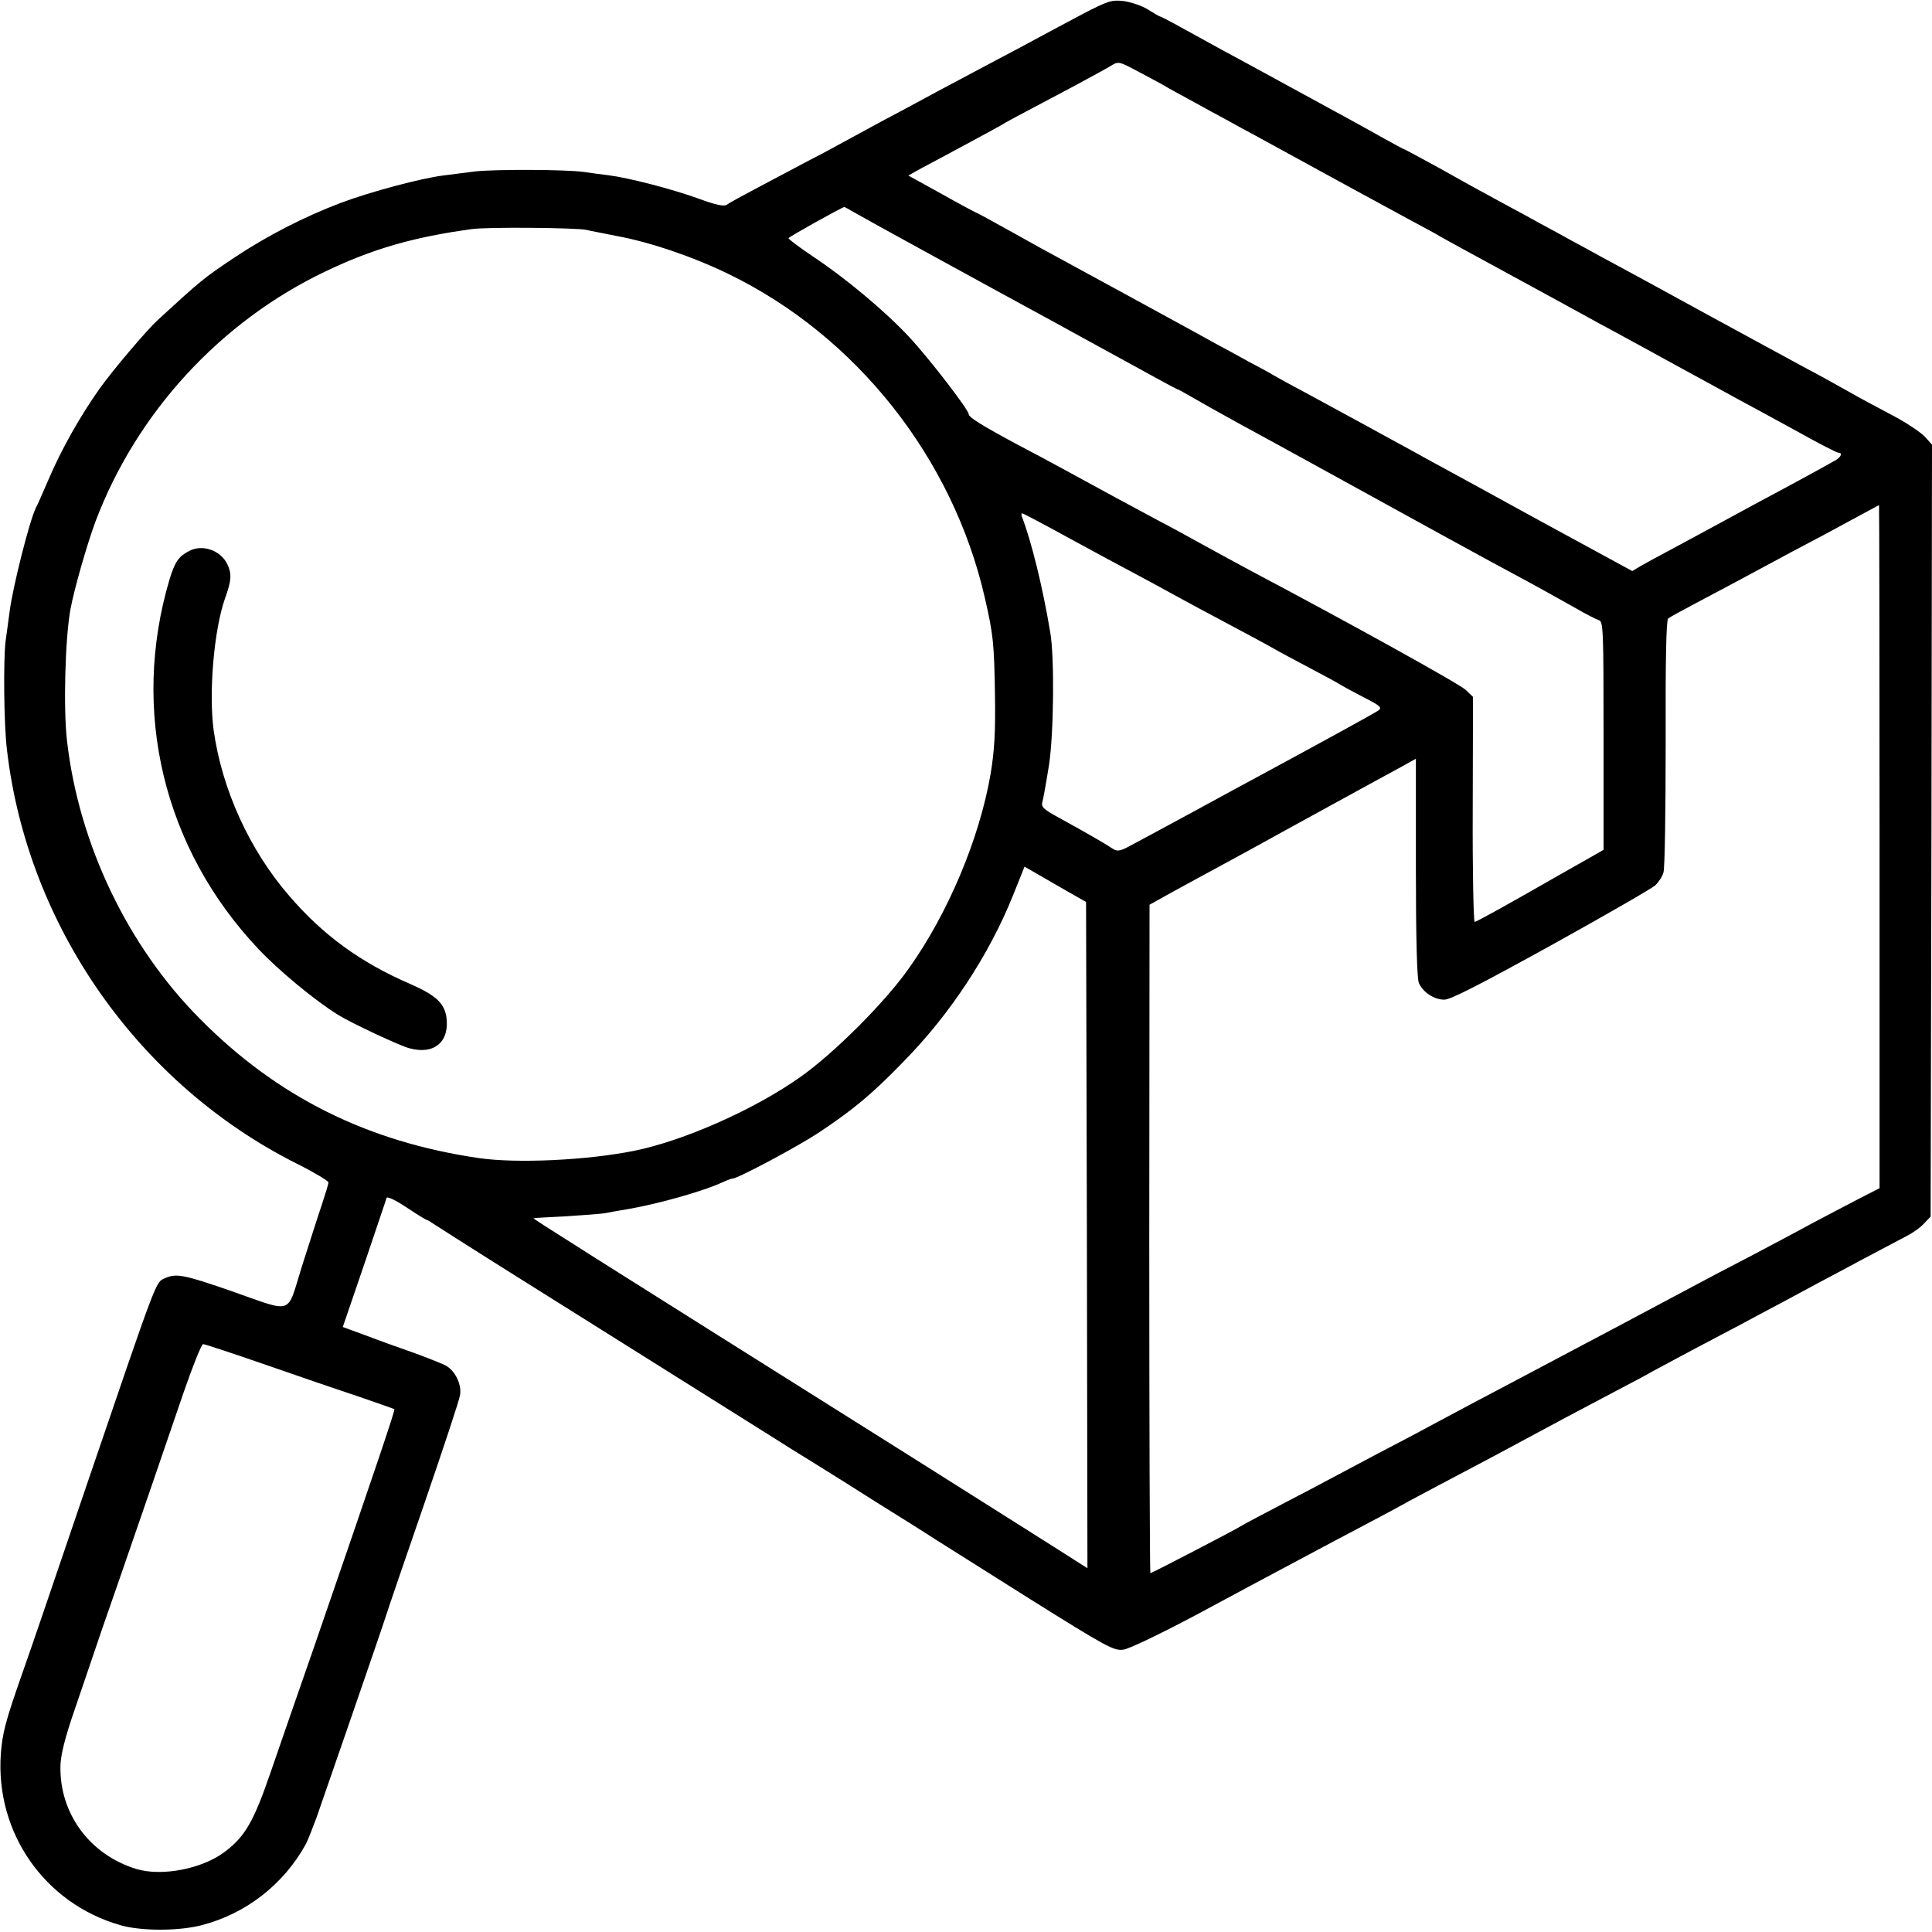 <?xml version="1.0" standalone="no"?>
<!DOCTYPE svg PUBLIC "-//W3C//DTD SVG 20010904//EN"
 "http://www.w3.org/TR/2001/REC-SVG-20010904/DTD/svg10.dtd">
<svg version="1.0" xmlns="http://www.w3.org/2000/svg"
 width="700pt" height="700pt" viewBox="0 0 700 700"
 preserveAspectRatio="xMidYMid meet">
<g transform="translate(0,700) scale(0.1,-0.1)"
fill="#000000" stroke="none">
<path d="M3924 6950 c-54 -29 -126 -67 -159 -85 -33 -18 -100 -54 -150 -80
-49 -26 -148 -79 -220 -117 -71 -39 -164 -88 -205 -110 -41 -22 -97 -53 -125
-68 -27 -15 -88 -48 -135 -72 -47 -25 -130 -69 -185 -98 -55 -29 -106 -57
-112 -62 -9 -7 -41 0 -98 21 -99 36 -258 77 -330 86 -27 3 -68 9 -90 12 -64 9
-317 10 -392 2 -37 -5 -90 -11 -118 -15 -79 -10 -261 -58 -370 -99 -130 -49
-267 -119 -387 -199 -112 -75 -120 -82 -277 -226 -41 -38 -163 -182 -210 -248
-71 -100 -140 -223 -185 -329 -21 -48 -41 -95 -46 -103 -23 -46 -84 -288 -95
-375 -4 -27 -10 -77 -15 -110 -8 -68 -6 -299 5 -390 74 -640 477 -1214 1052
-1502 62 -31 113 -62 113 -67 0 -6 -11 -42 -24 -81 -13 -38 -45 -139 -72 -223
-57 -181 -25 -170 -261 -88 -170 59 -196 63 -237 44 -32 -14 -26 2 -280 -743
-145 -427 -209 -614 -236 -690 -60 -171 -71 -213 -77 -290 -20 -285 158 -541
432 -620 75 -22 210 -22 293 -1 162 41 300 148 381 296 7 14 24 57 38 95 24
68 237 684 253 735 4 14 65 192 135 395 70 204 130 384 132 401 6 40 -19 90
-55 108 -15 7 -67 28 -117 46 -49 17 -127 45 -171 62 l-82 30 79 231 c43 128
79 233 79 235 0 10 30 -4 81 -38 33 -22 63 -40 65 -40 3 0 17 -9 32 -19 15
-10 180 -115 367 -232 295 -185 712 -447 870 -546 28 -18 74 -47 104 -65 29
-18 64 -40 77 -48 13 -8 95 -59 181 -114 87 -54 181 -113 208 -131 28 -18 185
-116 349 -220 275 -172 302 -187 336 -182 20 2 138 59 266 127 126 68 263 141
304 163 41 22 102 54 135 72 33 18 110 58 170 90 61 32 124 66 140 75 17 10
80 43 140 75 141 74 216 114 448 239 34 18 112 59 172 91 61 32 124 65 140 75
17 9 80 43 140 75 61 32 142 75 180 95 39 21 106 57 150 80 44 24 103 55 130
70 28 15 102 54 165 88 63 33 134 71 157 83 24 12 53 33 65 47 l23 24 3 1399
2 1398 -27 30 c-16 16 -68 51 -118 77 -49 26 -119 63 -155 84 -36 20 -105 59
-155 85 -49 27 -209 113 -355 193 -146 80 -294 161 -330 180 -36 19 -85 46
-110 60 -25 13 -74 40 -110 60 -36 19 -85 46 -110 60 -25 13 -79 43 -120 65
-41 22 -130 71 -197 109 -68 37 -125 68 -127 68 -2 0 -35 18 -73 39 -38 21
-96 54 -128 71 -33 18 -82 45 -110 60 -123 67 -276 151 -340 185 -38 21 -105
58 -149 82 -43 24 -80 43 -82 43 -3 0 -22 11 -44 25 -22 14 -61 27 -88 31 -45
5 -57 1 -148 -46z m311 -270 c17 -9 59 -33 95 -52 36 -20 85 -47 110 -60 25
-14 74 -41 110 -60 71 -39 108 -59 340 -186 85 -46 189 -103 230 -125 41 -22
84 -45 95 -52 17 -10 112 -62 430 -235 28 -15 70 -39 95 -52 25 -14 74 -41
110 -60 36 -19 137 -75 225 -123 88 -48 189 -103 225 -123 36 -19 129 -70 208
-113 78 -44 147 -79 152 -79 16 0 12 -14 -7 -26 -24 -14 -109 -61 -208 -114
-44 -23 -102 -55 -130 -70 -51 -28 -107 -58 -255 -138 -47 -25 -99 -53 -116
-63 l-30 -18 -340 185 c-186 102 -368 202 -404 221 -36 20 -90 50 -120 66 -30
16 -73 40 -95 52 -53 29 -132 72 -230 125 -44 23 -93 50 -110 60 -16 10 -59
33 -95 52 -36 20 -85 47 -110 60 -48 27 -451 247 -560 306 -36 19 -119 65
-185 102 -66 37 -125 69 -131 71 -5 2 -63 33 -127 69 l-116 64 52 29 c29 15
99 53 157 84 58 31 114 62 125 68 19 12 54 31 270 145 55 30 113 61 129 71 29
18 30 17 105 -23 42 -22 90 -48 106 -58z m-1141 -449 c25 -15 446 -246 731
-401 33 -18 145 -80 248 -136 103 -57 190 -104 192 -104 3 0 26 -13 52 -28 27
-16 104 -59 173 -97 69 -37 188 -103 265 -145 339 -187 684 -376 730 -400 64
-34 143 -78 225 -124 36 -21 73 -40 83 -43 16 -5 17 -34 17 -419 l0 -413 -47
-27 c-27 -15 -77 -44 -113 -64 -192 -110 -300 -170 -307 -170 -4 0 -8 183 -7
407 l1 408 -26 25 c-21 21 -422 243 -781 433 -41 22 -113 61 -160 87 -47 26
-125 69 -175 95 -79 42 -199 107 -360 195 -27 15 -95 51 -150 80 -125 67 -175
98 -175 109 0 16 -144 203 -215 279 -85 92 -232 215 -350 293 -49 33 -89 63
-88 66 1 5 192 111 202 113 2 0 18 -9 35 -19z m-969 -64 c11 -3 60 -12 109
-22 121 -22 279 -76 406 -138 462 -224 812 -666 928 -1172 31 -135 34 -165 37
-355 2 -135 -2 -200 -16 -285 -40 -232 -153 -503 -297 -705 -86 -122 -271
-307 -392 -392 -166 -118 -424 -232 -604 -268 -171 -34 -423 -46 -561 -26
-404 59 -731 222 -1010 504 -262 263 -439 633 -482 1006 -14 117 -7 372 12
477 14 76 59 232 90 317 149 396 453 727 835 909 172 82 318 124 530 153 57 8
379 5 415 -3z m4685 -2234 l0 -1238 -78 -40 c-42 -22 -115 -60 -162 -85 -47
-26 -148 -79 -225 -120 -77 -40 -167 -87 -200 -105 -59 -32 -451 -240 -650
-345 -112 -59 -216 -114 -320 -170 -38 -21 -119 -63 -180 -95 -60 -32 -132
-70 -160 -85 -27 -15 -113 -60 -190 -100 -77 -40 -144 -76 -150 -80 -14 -10
-322 -170 -327 -170 -2 0 -4 545 -4 1211 l1 1211 90 50 c50 27 122 67 160 87
39 21 160 87 270 148 110 60 232 127 270 148 39 21 94 51 123 67 l52 29 0
-395 c0 -259 4 -403 11 -418 15 -34 56 -60 92 -60 23 0 137 59 387 197 195
108 365 206 377 217 12 11 26 32 30 47 5 14 8 225 8 469 -1 299 2 446 9 451 6
5 52 30 101 56 50 26 122 65 160 85 165 89 234 126 305 163 41 22 102 55 135
73 33 18 61 33 63 34 1 0 2 -557 2 -1237z m-2938 1118 c90 -49 199 -108 243
-131 44 -23 98 -53 120 -65 22 -12 75 -41 118 -64 186 -99 234 -125 262 -141
17 -10 75 -41 130 -70 55 -29 105 -56 110 -60 6 -4 43 -24 83 -45 65 -33 71
-39 55 -50 -16 -11 -228 -127 -428 -235 -44 -24 -154 -83 -245 -133 -91 -49
-188 -102 -217 -117 -43 -24 -54 -26 -70 -16 -20 14 -92 56 -196 113 -57 31
-66 40 -60 58 3 11 14 72 24 135 17 113 20 392 4 480 -27 163 -68 328 -102
417 -3 7 -3 13 1 13 3 0 79 -40 168 -89z m-2 -1282 l65 -37 3 -1207 2 -1207
-22 14 c-62 40 -327 207 -620 392 -1209 760 -1367 860 -1365 862 1 1 54 4 117
7 63 4 126 9 140 11 14 3 54 10 90 16 108 19 268 64 337 96 17 8 34 14 38 14
18 0 238 117 314 168 122 81 192 139 306 257 168 171 309 386 395 600 l42 105
47 -27 c25 -15 75 -43 111 -64z m-2904 -1715 c120 -42 273 -94 339 -116 66
-23 122 -42 124 -44 3 -3 -65 -206 -292 -864 -53 -151 -122 -352 -155 -447
-63 -184 -94 -238 -171 -295 -82 -60 -225 -87 -316 -60 -169 51 -280 201 -276
374 1 40 16 101 52 205 28 81 56 166 64 188 7 22 52 153 100 290 89 257 129
374 231 672 33 95 64 173 70 173 6 0 109 -34 230 -76z"/>
<path d="M686 5004 c-39 -20 -52 -39 -72 -104 -141 -476 -22 -974 322 -1338
72 -77 206 -188 289 -239 46 -29 223 -112 258 -121 91 -25 148 24 134 116 -9
49 -40 77 -131 117 -180 78 -315 176 -438 319 -144 166 -244 386 -274 601 -18
135 1 362 41 476 24 66 25 90 9 124 -24 51 -90 74 -138 49z"/>
</g>
</svg>
